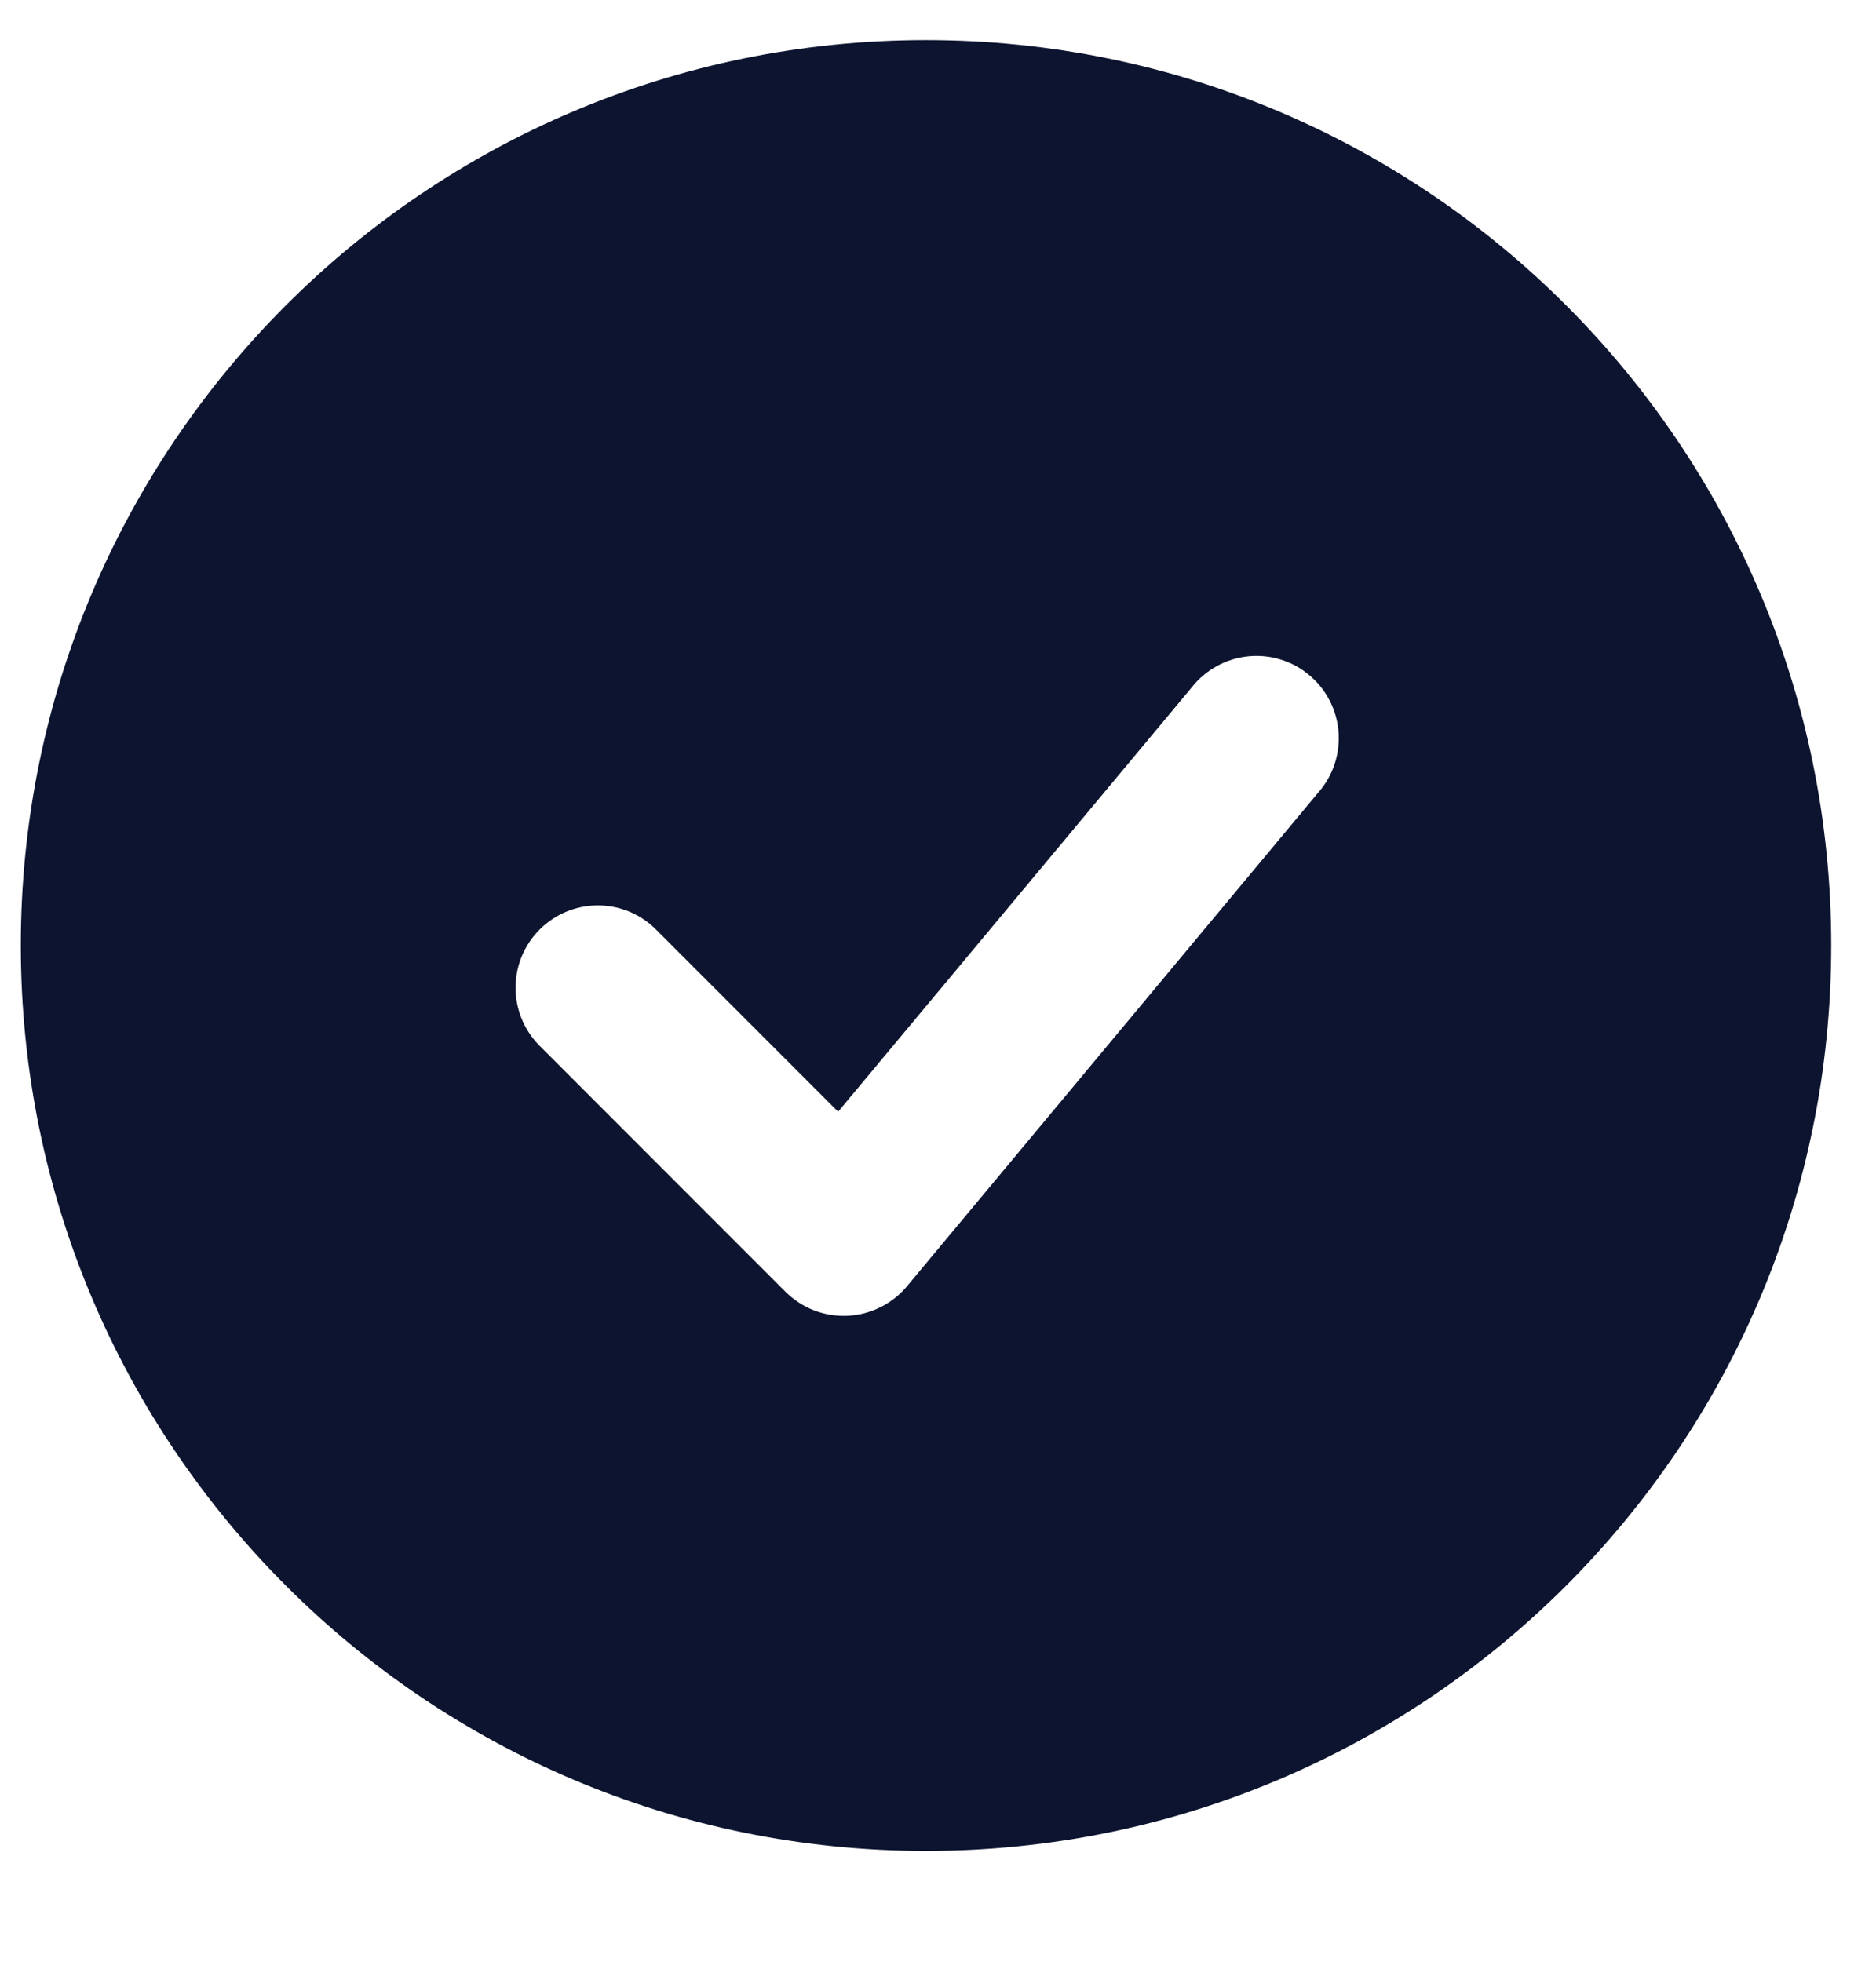 <svg width="22" height="23" viewBox="0 0 22 23" fill="none" xmlns="http://www.w3.org/2000/svg">
<g id="Frame 39489">
<path id="Vector" fill-rule="evenodd" clip-rule="evenodd" d="M10.859 0.47C4.997 0.47 0.244 5.223 0.244 11.085C0.244 16.948 4.997 21.701 10.859 21.701C16.722 21.701 21.475 16.948 21.475 11.085C21.475 5.223 16.722 0.47 10.859 0.47ZM15.461 9.29C15.546 9.194 15.61 9.081 15.651 8.959C15.691 8.836 15.707 8.707 15.697 8.579C15.687 8.451 15.651 8.326 15.592 8.212C15.533 8.097 15.451 7.996 15.352 7.914C15.254 7.831 15.139 7.769 15.016 7.732C14.893 7.694 14.764 7.682 14.636 7.695C14.508 7.708 14.383 7.747 14.271 7.809C14.158 7.871 14.059 7.954 13.979 8.055L9.829 13.034L7.681 10.886C7.499 10.71 7.256 10.613 7.003 10.615C6.75 10.617 6.508 10.719 6.329 10.898C6.15 11.076 6.048 11.319 6.046 11.572C6.044 11.825 6.141 12.068 6.317 12.25L9.212 15.146C9.307 15.24 9.42 15.314 9.545 15.363C9.67 15.411 9.804 15.433 9.938 15.427C10.072 15.421 10.203 15.387 10.323 15.327C10.443 15.268 10.55 15.184 10.636 15.081L15.461 9.29Z" fill="#0C142F"/>
</g>
</svg>
